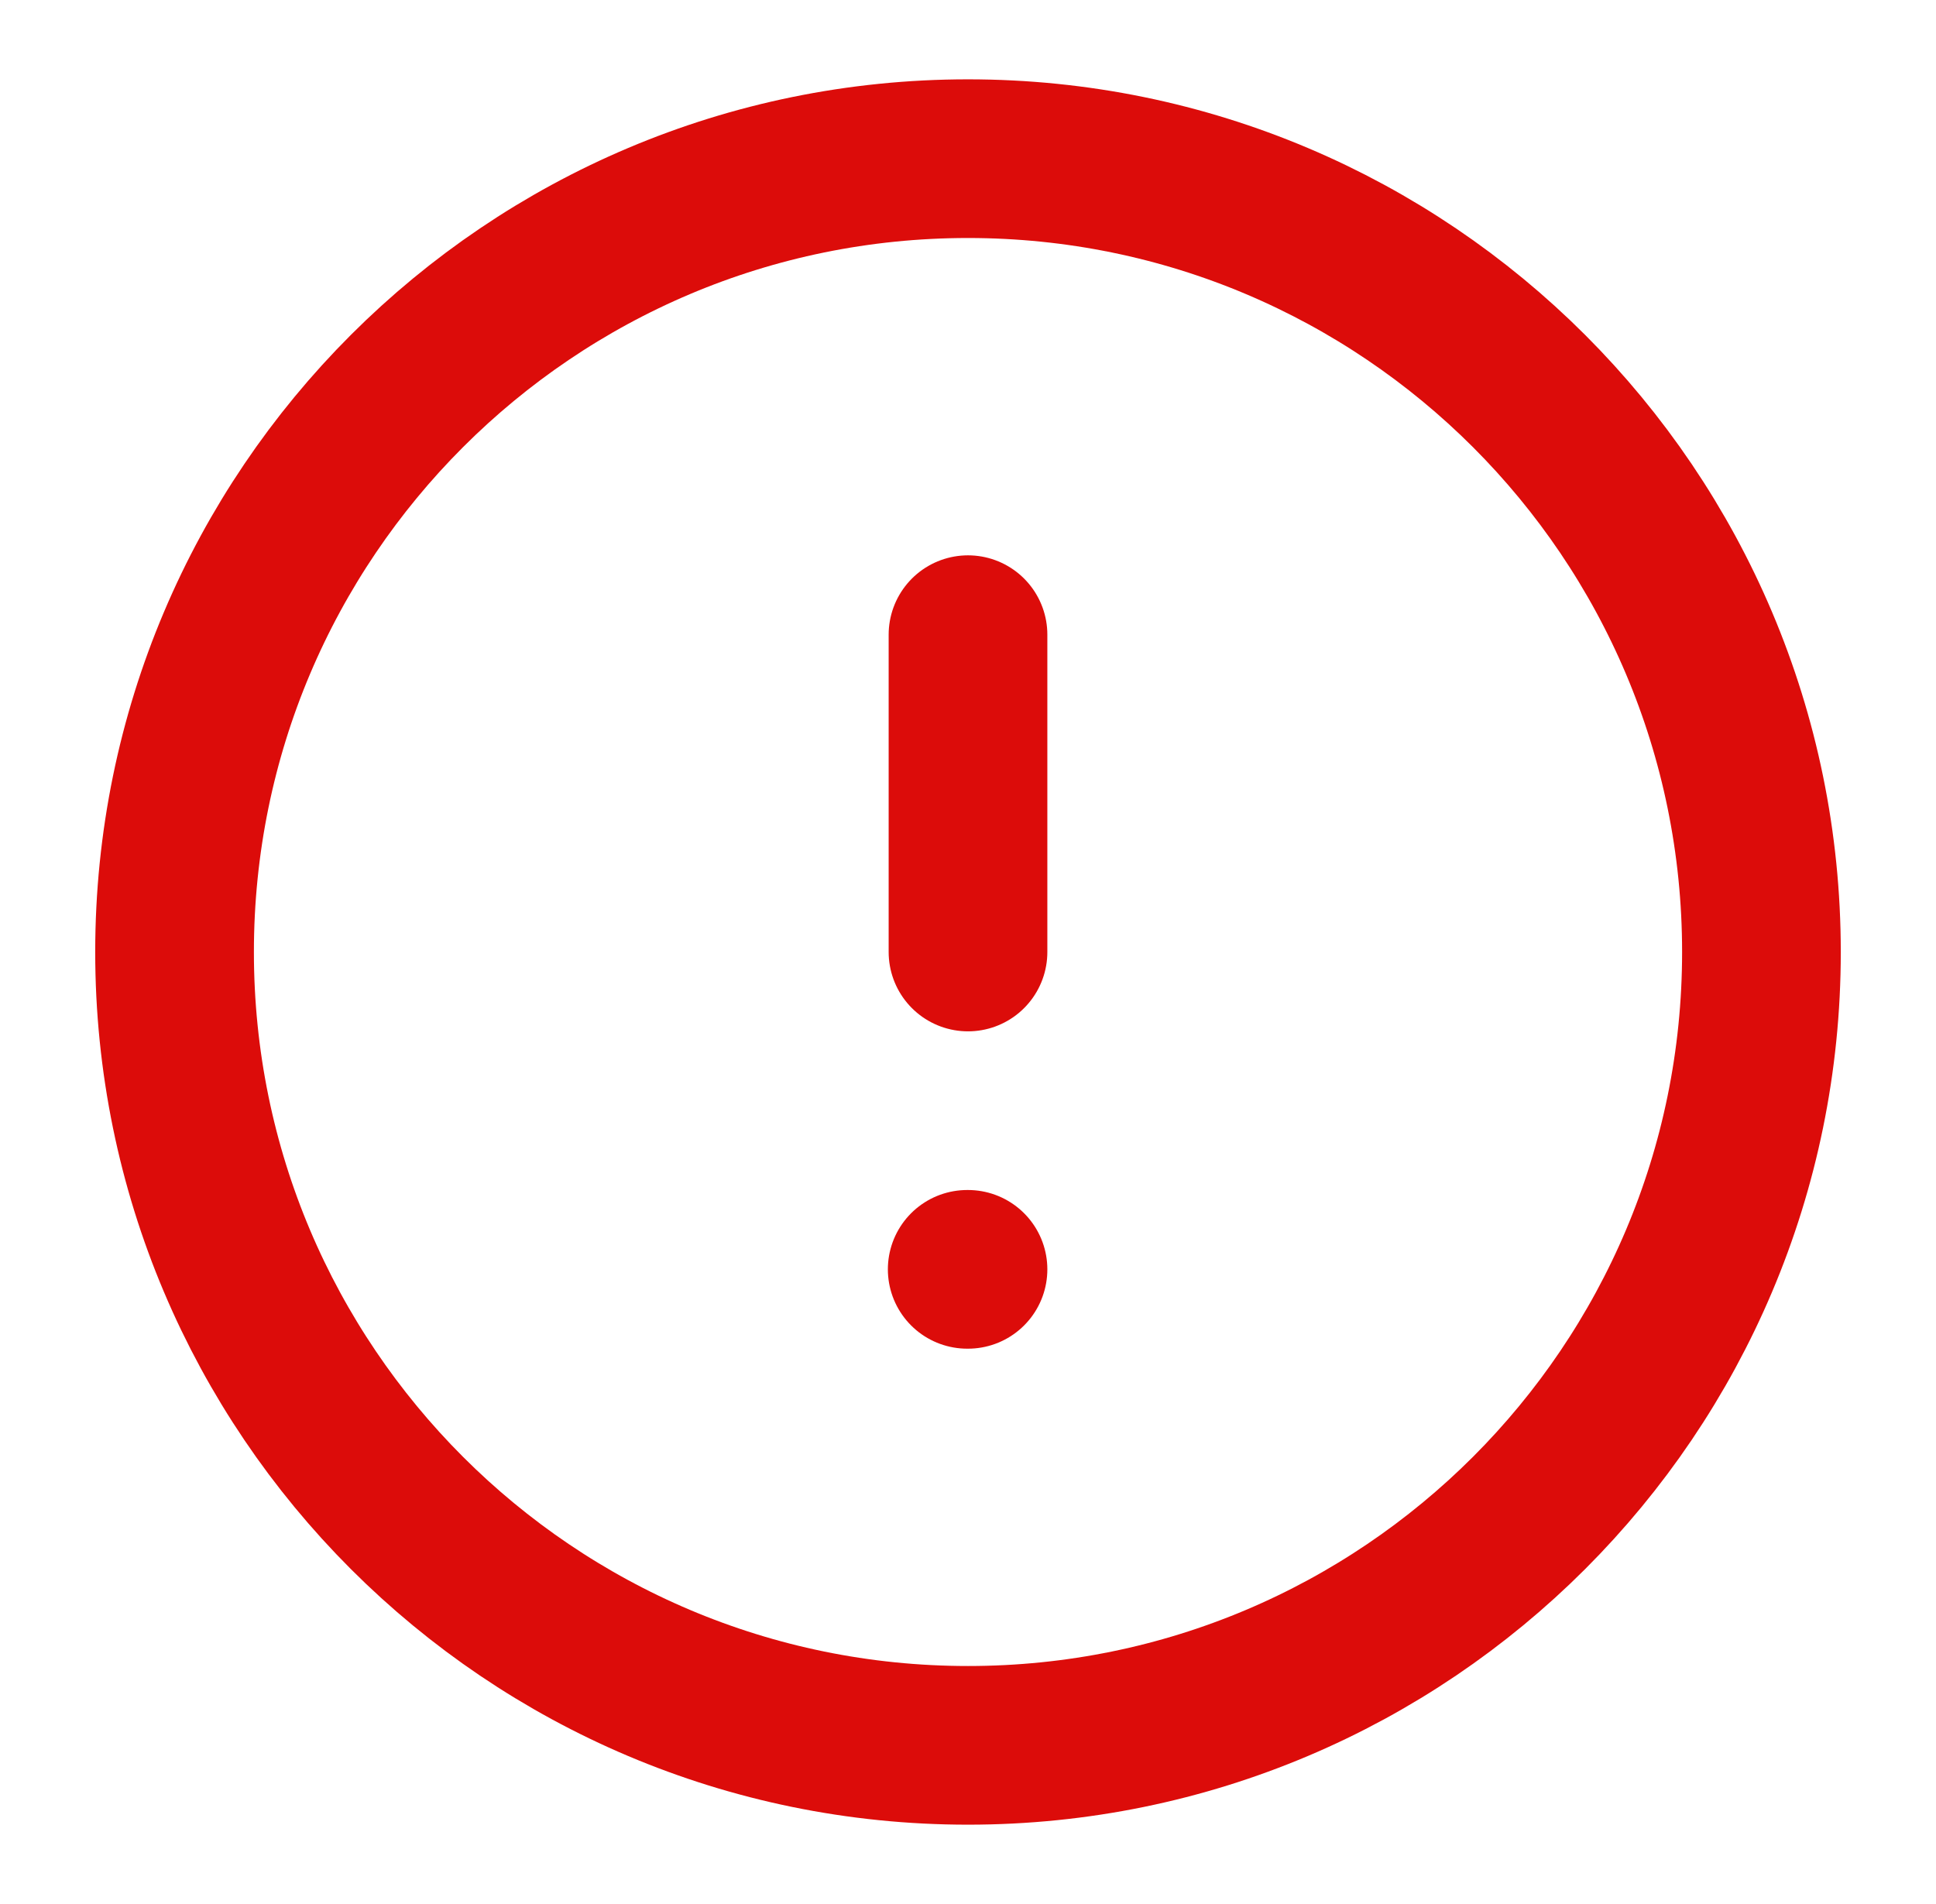 <svg width="61" height="60" viewBox="0 0 61 60" fill="none" xmlns="http://www.w3.org/2000/svg">
<path d="M30.5 5C16.693 5 5.5 16.193 5.5 30C5.5 43.807 16.693 55 30.5 55C44.307 55 55.5 43.807 55.5 30C55.5 16.193 44.307 5 30.5 5Z" stroke="#DC0C0A" stroke-width="5" stroke-linecap="round" stroke-linejoin="round"/>
<path d="M30.5 20V30" stroke="#DC0C0A" stroke-width="5" stroke-linecap="round" stroke-linejoin="round"/>
<path d="M30.5 40H30.475" stroke="#DC0C0A" stroke-width="5" stroke-linecap="round" stroke-linejoin="round"/>
</svg>
